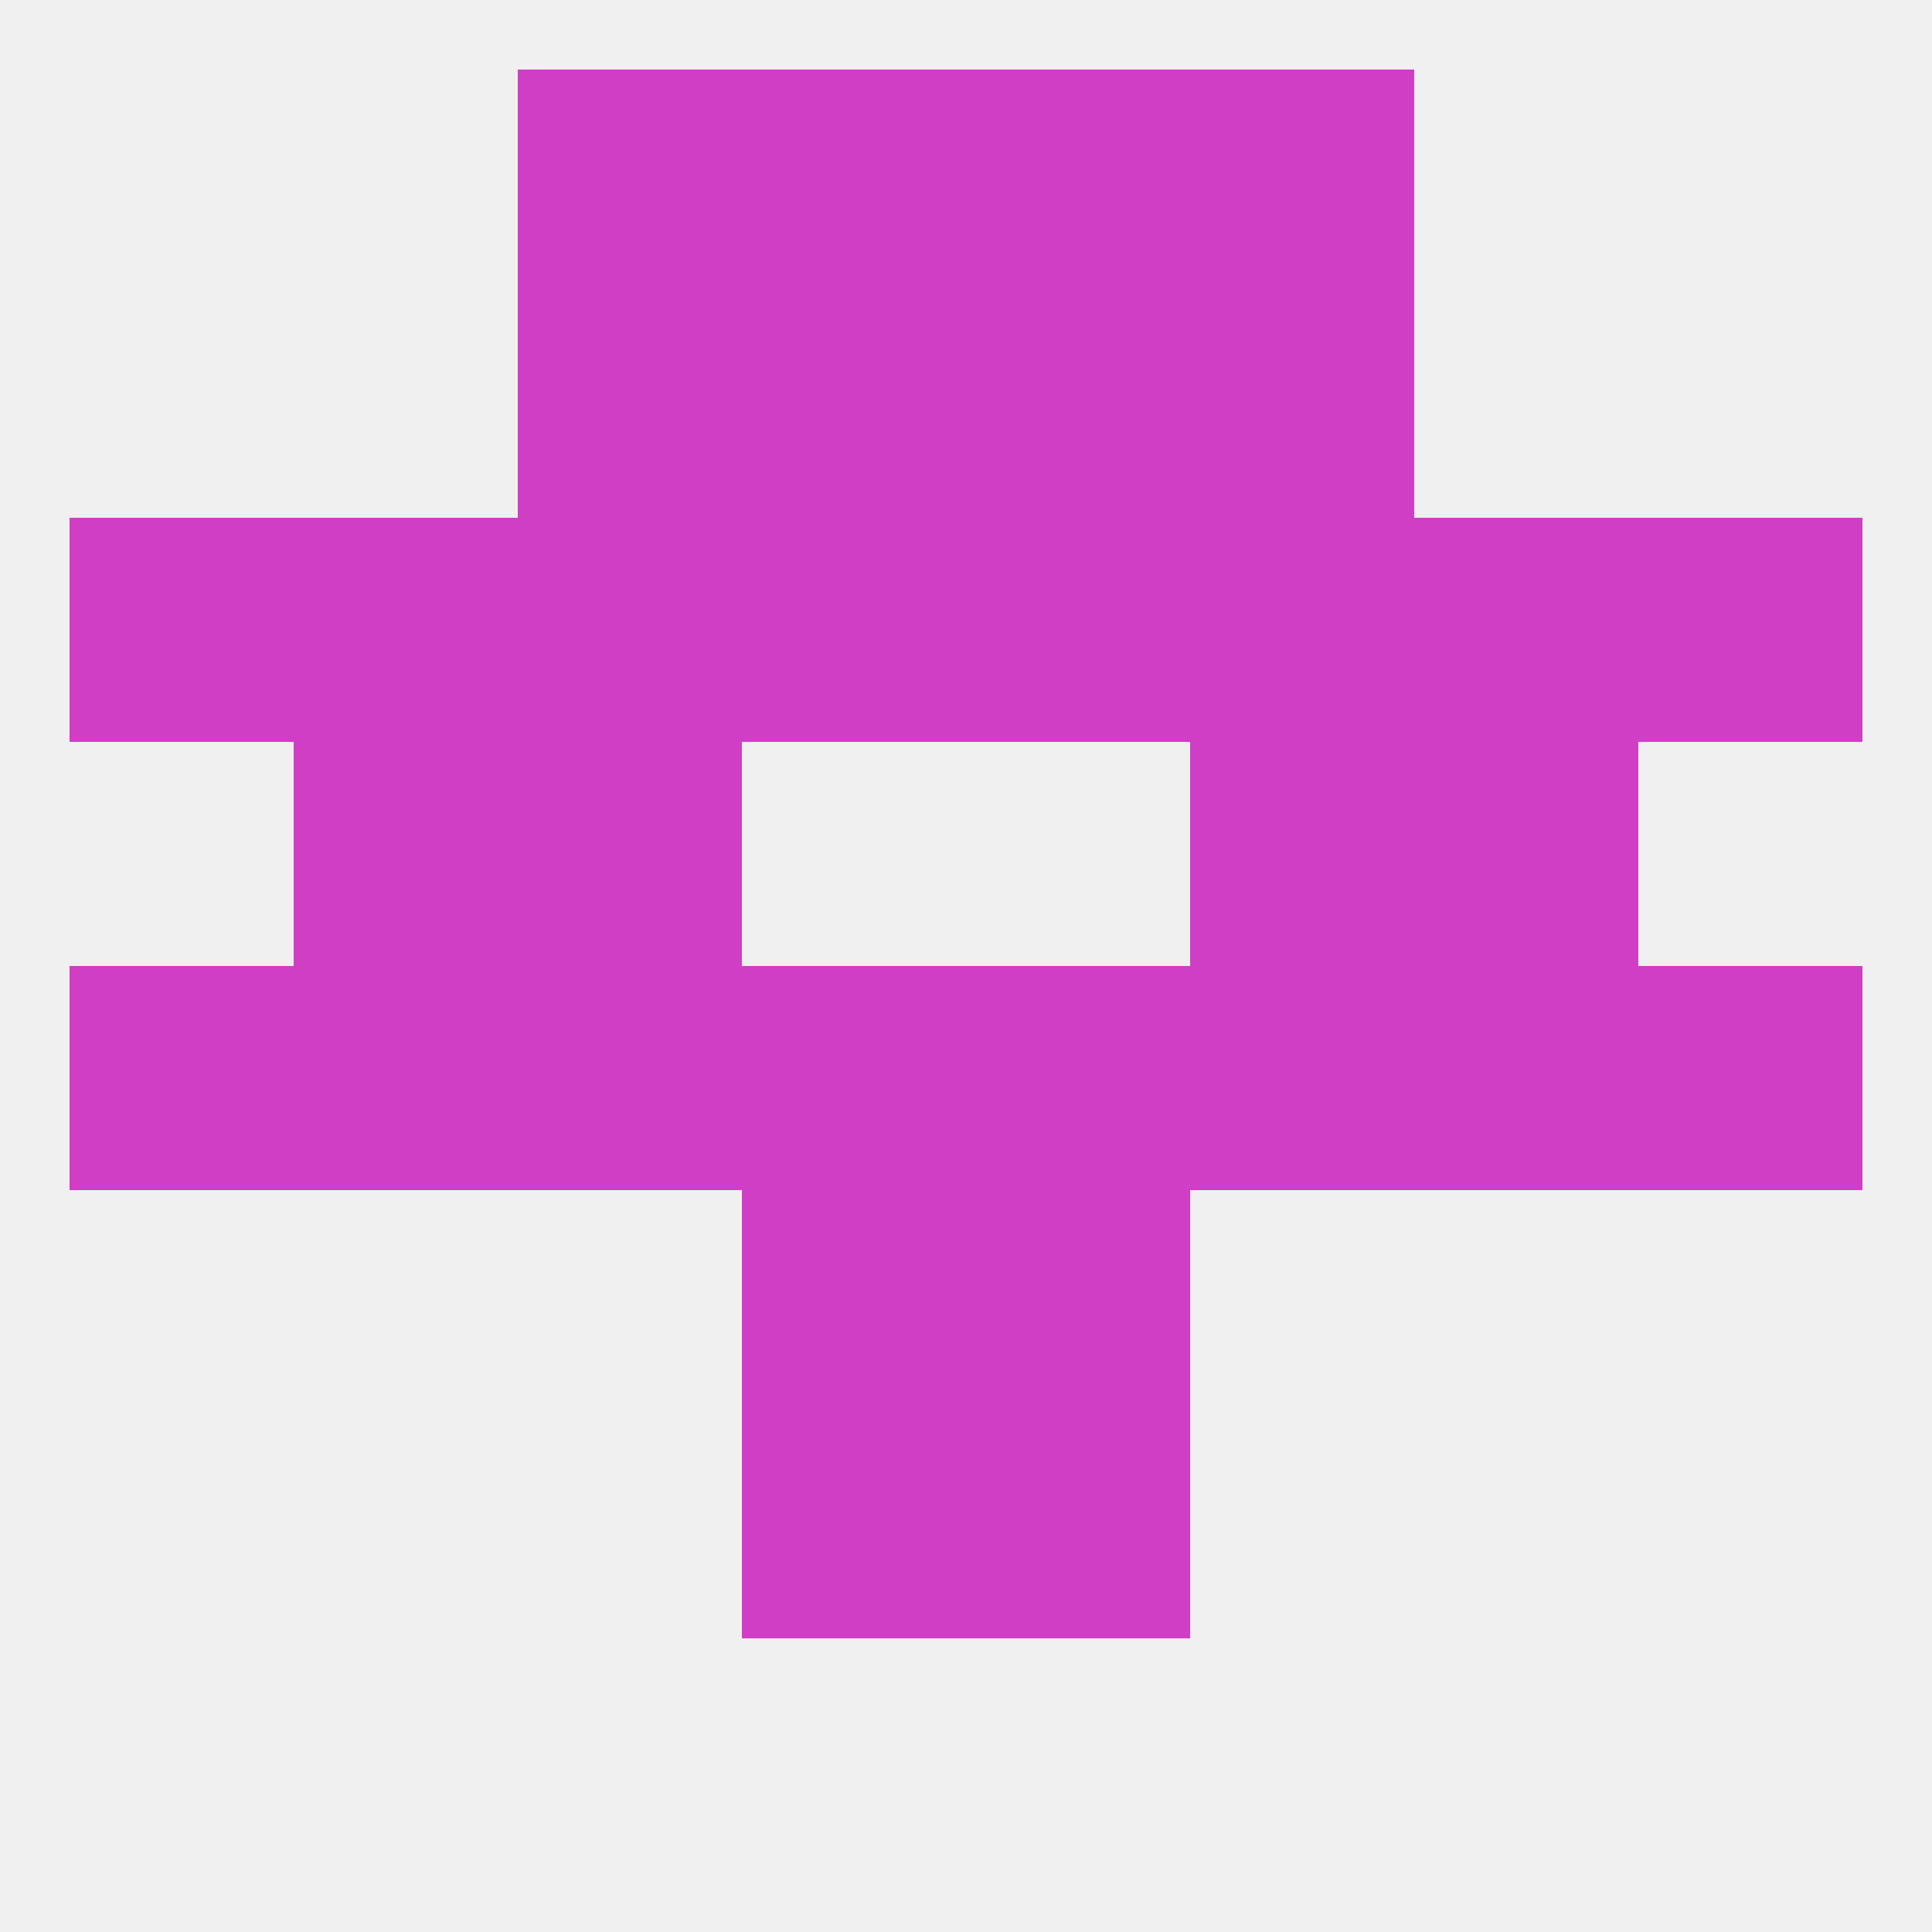 
<!--   <?xml version="1.0"?> -->
<svg version="1.1" baseprofile="full" xmlns="http://www.w3.org/2000/svg" xmlns:xlink="http://www.w3.org/1999/xlink" xmlns:ev="http://www.w3.org/2001/xml-events" width="250" height="250" viewBox="0 0 250 250" >
	<rect width="100%" height="100%" fill="rgba(240,240,240,255)"/>

	<rect x="96" y="154" width="29" height="29" fill="rgba(208,62,198,255)"/>
	<rect x="125" y="154" width="29" height="29" fill="rgba(208,62,198,255)"/>
	<rect x="96" y="183" width="29" height="29" fill="rgba(208,62,198,255)"/>
	<rect x="125" y="183" width="29" height="29" fill="rgba(208,62,198,255)"/>
	<rect x="67" y="9" width="29" height="29" fill="rgba(208,62,198,255)"/>
	<rect x="154" y="9" width="29" height="29" fill="rgba(208,62,198,255)"/>
	<rect x="96" y="9" width="29" height="29" fill="rgba(208,62,198,255)"/>
	<rect x="125" y="9" width="29" height="29" fill="rgba(208,62,198,255)"/>
	<rect x="125" y="38" width="29" height="29" fill="rgba(208,62,198,255)"/>
	<rect x="67" y="38" width="29" height="29" fill="rgba(208,62,198,255)"/>
	<rect x="154" y="38" width="29" height="29" fill="rgba(208,62,198,255)"/>
	<rect x="96" y="38" width="29" height="29" fill="rgba(208,62,198,255)"/>
	<rect x="67" y="125" width="29" height="29" fill="rgba(208,62,198,255)"/>
	<rect x="154" y="125" width="29" height="29" fill="rgba(208,62,198,255)"/>
	<rect x="125" y="125" width="29" height="29" fill="rgba(208,62,198,255)"/>
	<rect x="38" y="125" width="29" height="29" fill="rgba(208,62,198,255)"/>
	<rect x="9" y="125" width="29" height="29" fill="rgba(208,62,198,255)"/>
	<rect x="212" y="125" width="29" height="29" fill="rgba(208,62,198,255)"/>
	<rect x="96" y="125" width="29" height="29" fill="rgba(208,62,198,255)"/>
	<rect x="183" y="125" width="29" height="29" fill="rgba(208,62,198,255)"/>
	<rect x="183" y="96" width="29" height="29" fill="rgba(208,62,198,255)"/>
	<rect x="67" y="96" width="29" height="29" fill="rgba(208,62,198,255)"/>
	<rect x="154" y="96" width="29" height="29" fill="rgba(208,62,198,255)"/>
	<rect x="38" y="96" width="29" height="29" fill="rgba(208,62,198,255)"/>
	<rect x="154" y="67" width="29" height="29" fill="rgba(208,62,198,255)"/>
	<rect x="9" y="67" width="29" height="29" fill="rgba(208,62,198,255)"/>
	<rect x="212" y="67" width="29" height="29" fill="rgba(208,62,198,255)"/>
	<rect x="67" y="67" width="29" height="29" fill="rgba(208,62,198,255)"/>
	<rect x="96" y="67" width="29" height="29" fill="rgba(208,62,198,255)"/>
	<rect x="125" y="67" width="29" height="29" fill="rgba(208,62,198,255)"/>
	<rect x="38" y="67" width="29" height="29" fill="rgba(208,62,198,255)"/>
	<rect x="183" y="67" width="29" height="29" fill="rgba(208,62,198,255)"/>
</svg>